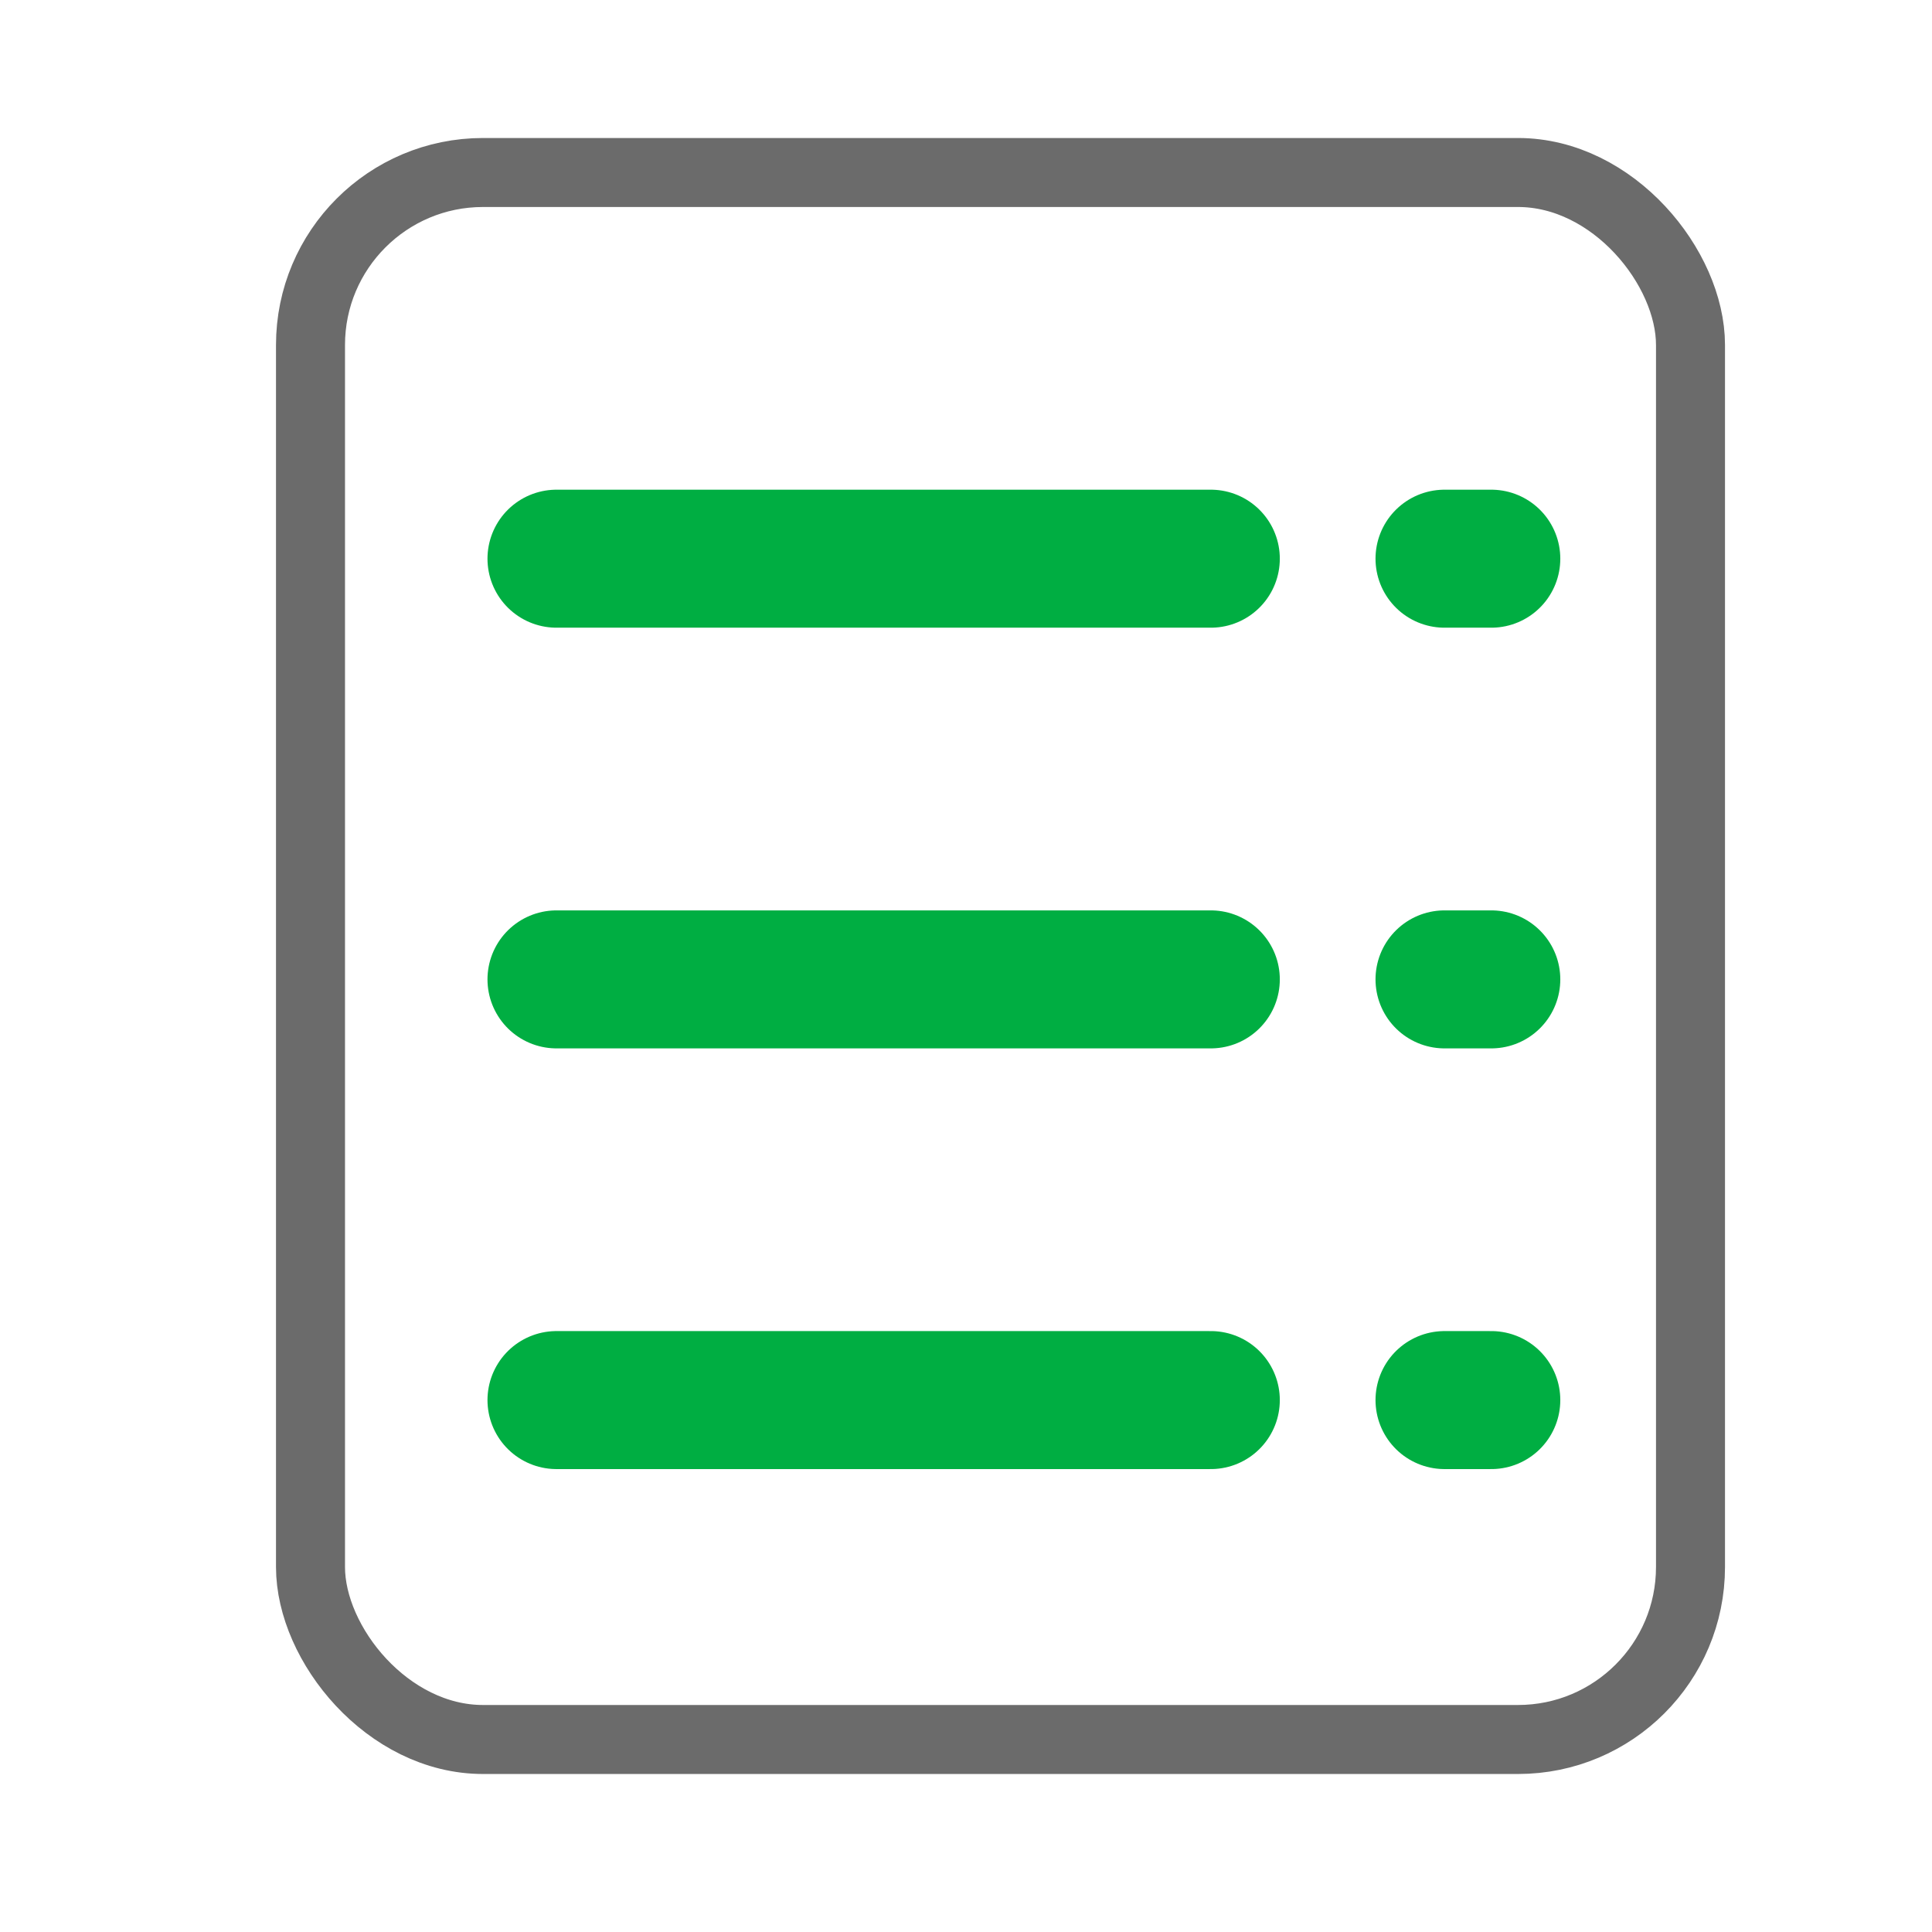 <svg width="28" height="28" viewBox="0 0 28 28" fill="none" xmlns="http://www.w3.org/2000/svg">
<rect x="4.5" y="2.5" width="20" height="22.71" rx="2.5" stroke="#6B6B6B" stroke-linejoin="round"/>
<path d="M8.065 8.097H17.548" stroke="#00AE42" stroke-width="2" stroke-linecap="round"/>
<path d="M20.935 8.097H21.613" stroke="#00AE42" stroke-width="2" stroke-linecap="round"/>
<path d="M20.935 14.194H21.613" stroke="#00AE42" stroke-width="2" stroke-linecap="round"/>
<path d="M20.935 20.291H21.613" stroke="#00AE42" stroke-width="2" stroke-linecap="round"/>
<path d="M8.065 14.194H17.548" stroke="#00AE42" stroke-width="2" stroke-linecap="round"/>
<path d="M8.065 20.291H17.548" stroke="#00AE42" stroke-width="2" stroke-linecap="round"/>
</svg>
